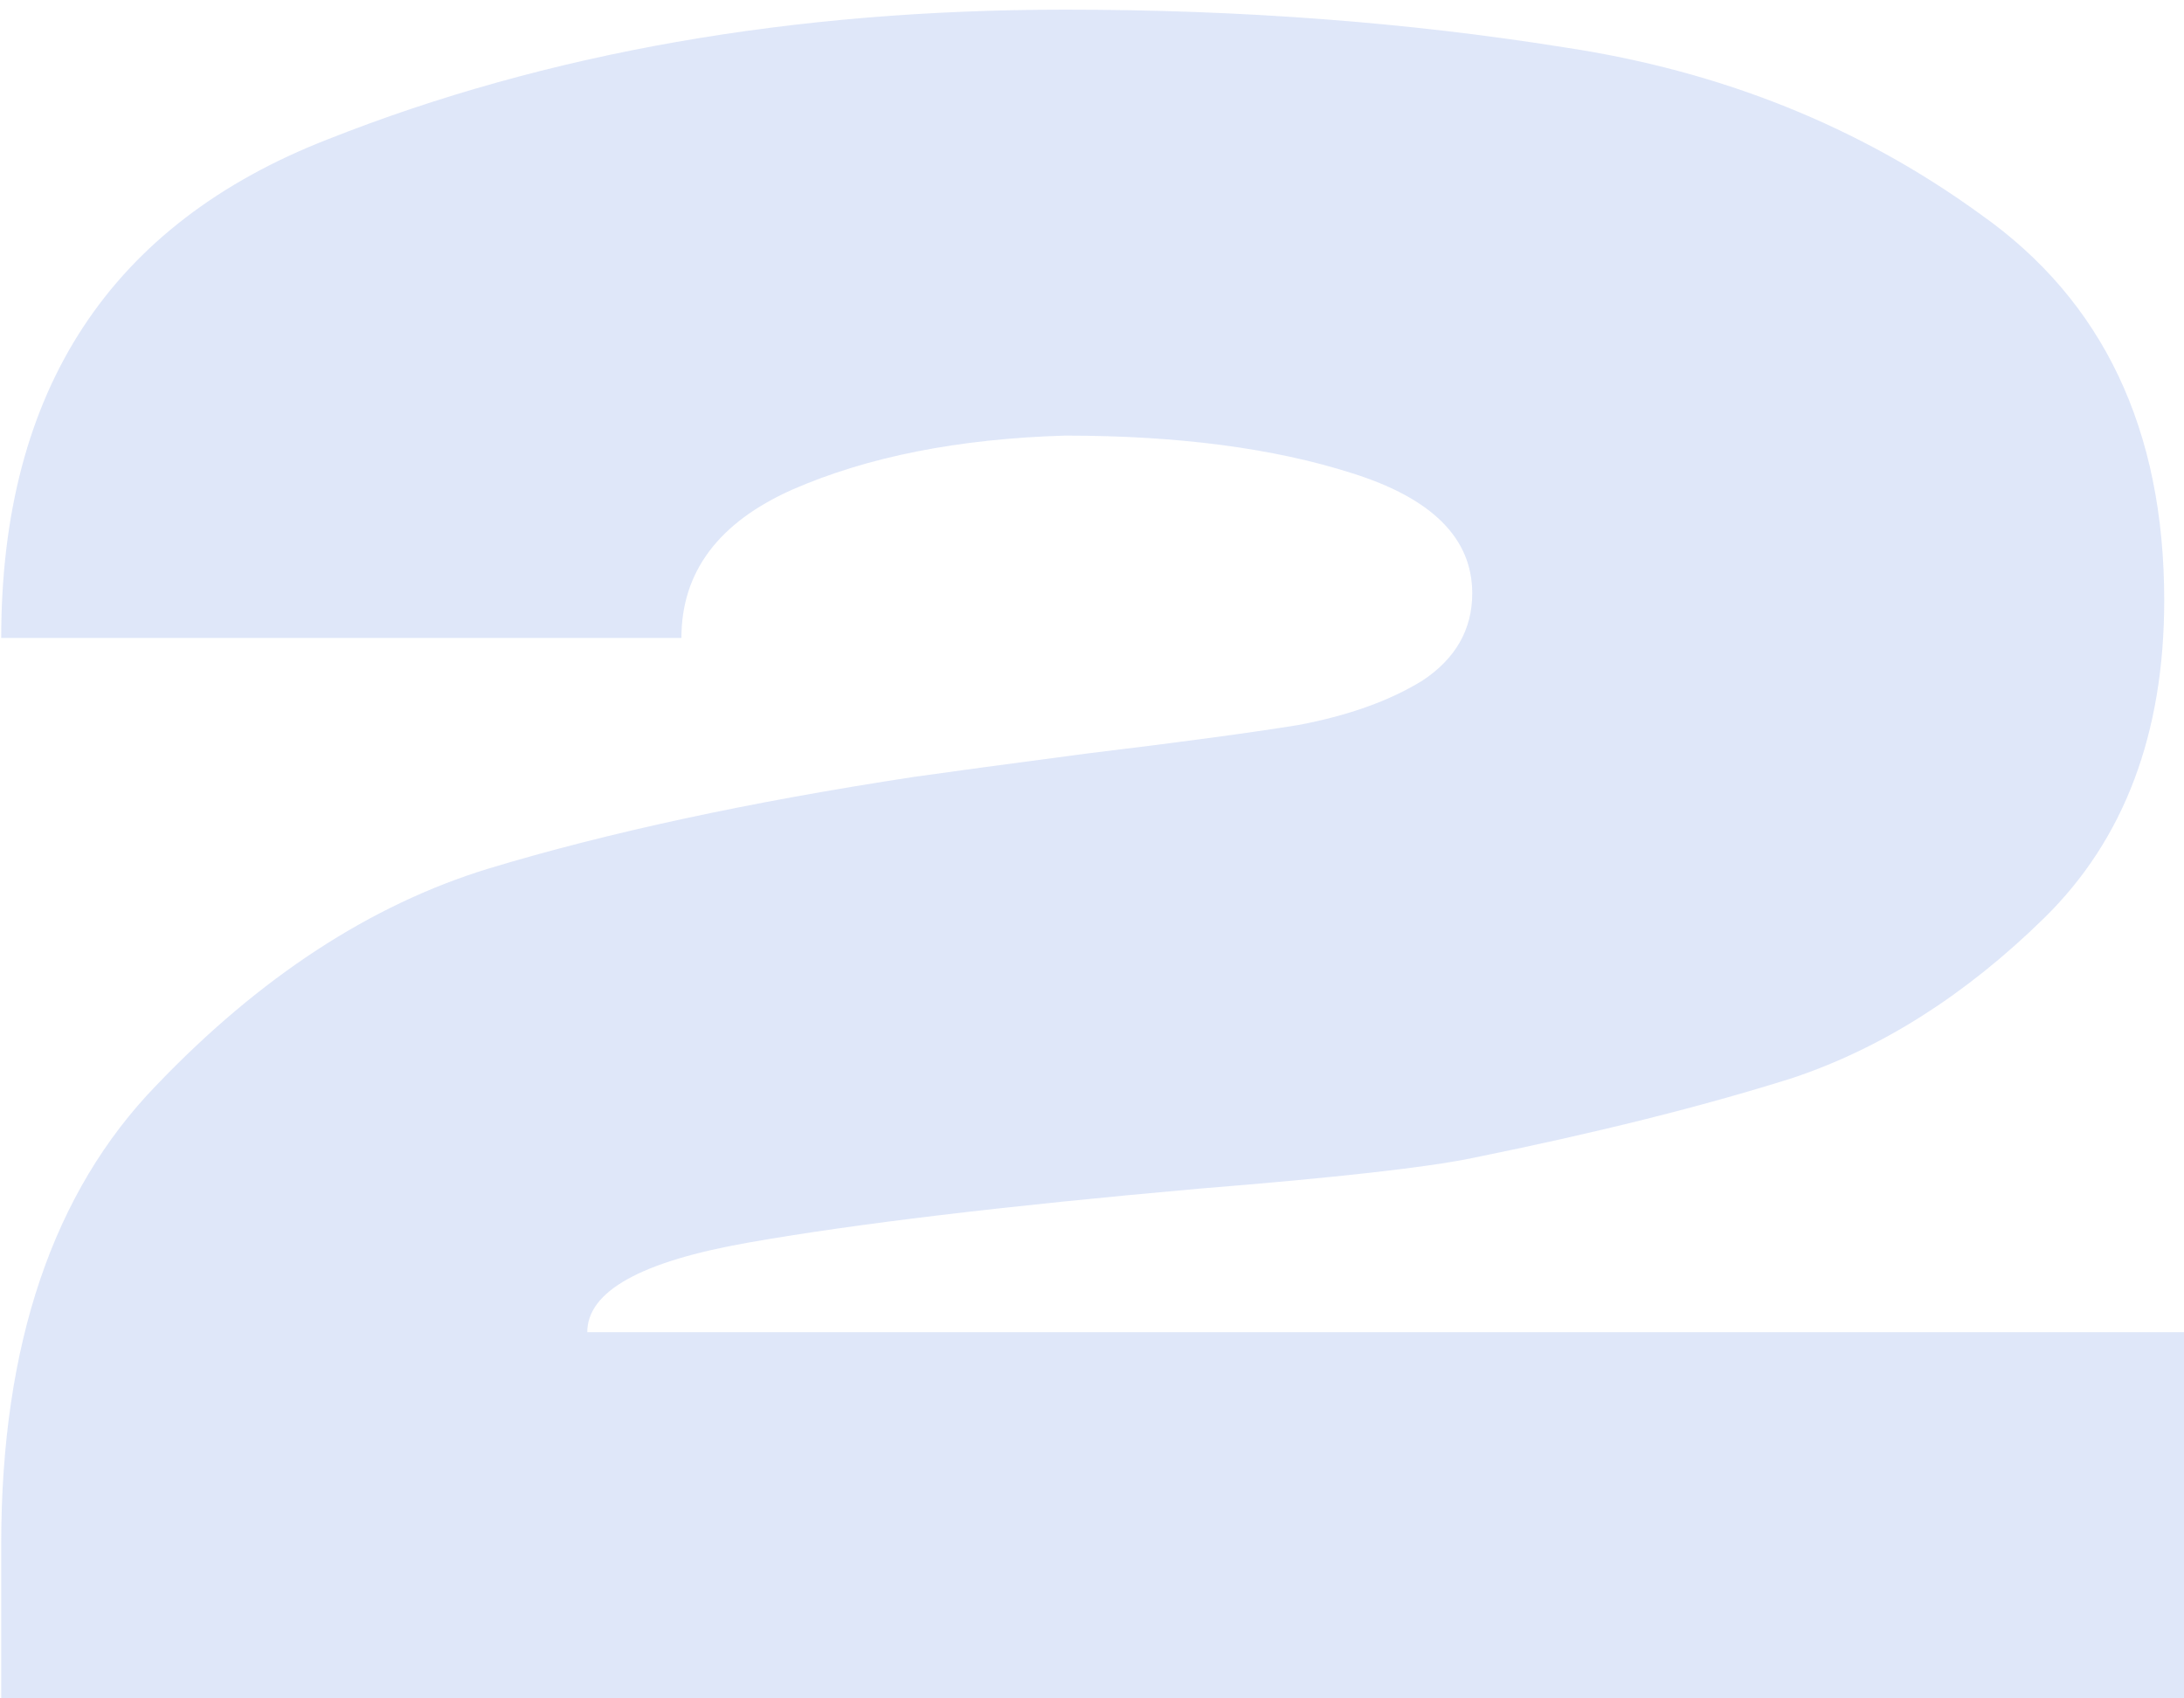 <?xml version="1.0" encoding="UTF-8"?> <svg xmlns="http://www.w3.org/2000/svg" width="99" height="77" viewBox="0 0 99 77" fill="none"><path d="M100.13 60.398V81.736H0.055V70C0.055 60.967 2.402 54.032 7.096 49.196C11.791 44.288 16.805 41.016 22.14 39.38C27.545 37.744 33.982 36.357 41.45 35.219C42.944 35.006 45.576 34.65 49.346 34.153C53.471 33.655 56.636 33.228 58.841 32.872C61.117 32.446 63.002 31.77 64.496 30.845C65.989 29.849 66.736 28.534 66.736 26.898C66.736 24.408 64.922 22.594 61.295 21.456C57.739 20.318 53.4 19.749 48.279 19.749C43.442 19.892 39.317 20.709 35.903 22.203C32.56 23.697 30.888 25.937 30.888 28.925H0.055C0.055 17.687 4.998 10.147 14.885 6.306C24.771 2.394 35.903 0.438 48.279 0.438C56.245 0.438 63.784 1.007 70.897 2.145C78.01 3.212 84.304 5.737 89.781 9.72C95.329 13.632 98.103 19.465 98.103 27.218C98.103 33.263 96.289 38.065 92.662 41.621C89.106 45.106 85.3 47.524 81.246 48.876C77.192 50.156 72.355 51.365 66.736 52.503C64.673 52.93 60.548 53.392 54.36 53.89C45.54 54.673 38.712 55.49 33.876 56.344C29.039 57.198 26.621 58.549 26.621 60.398H100.13Z" fill="#618AE2" fill-opacity="0.2"></path></svg> 